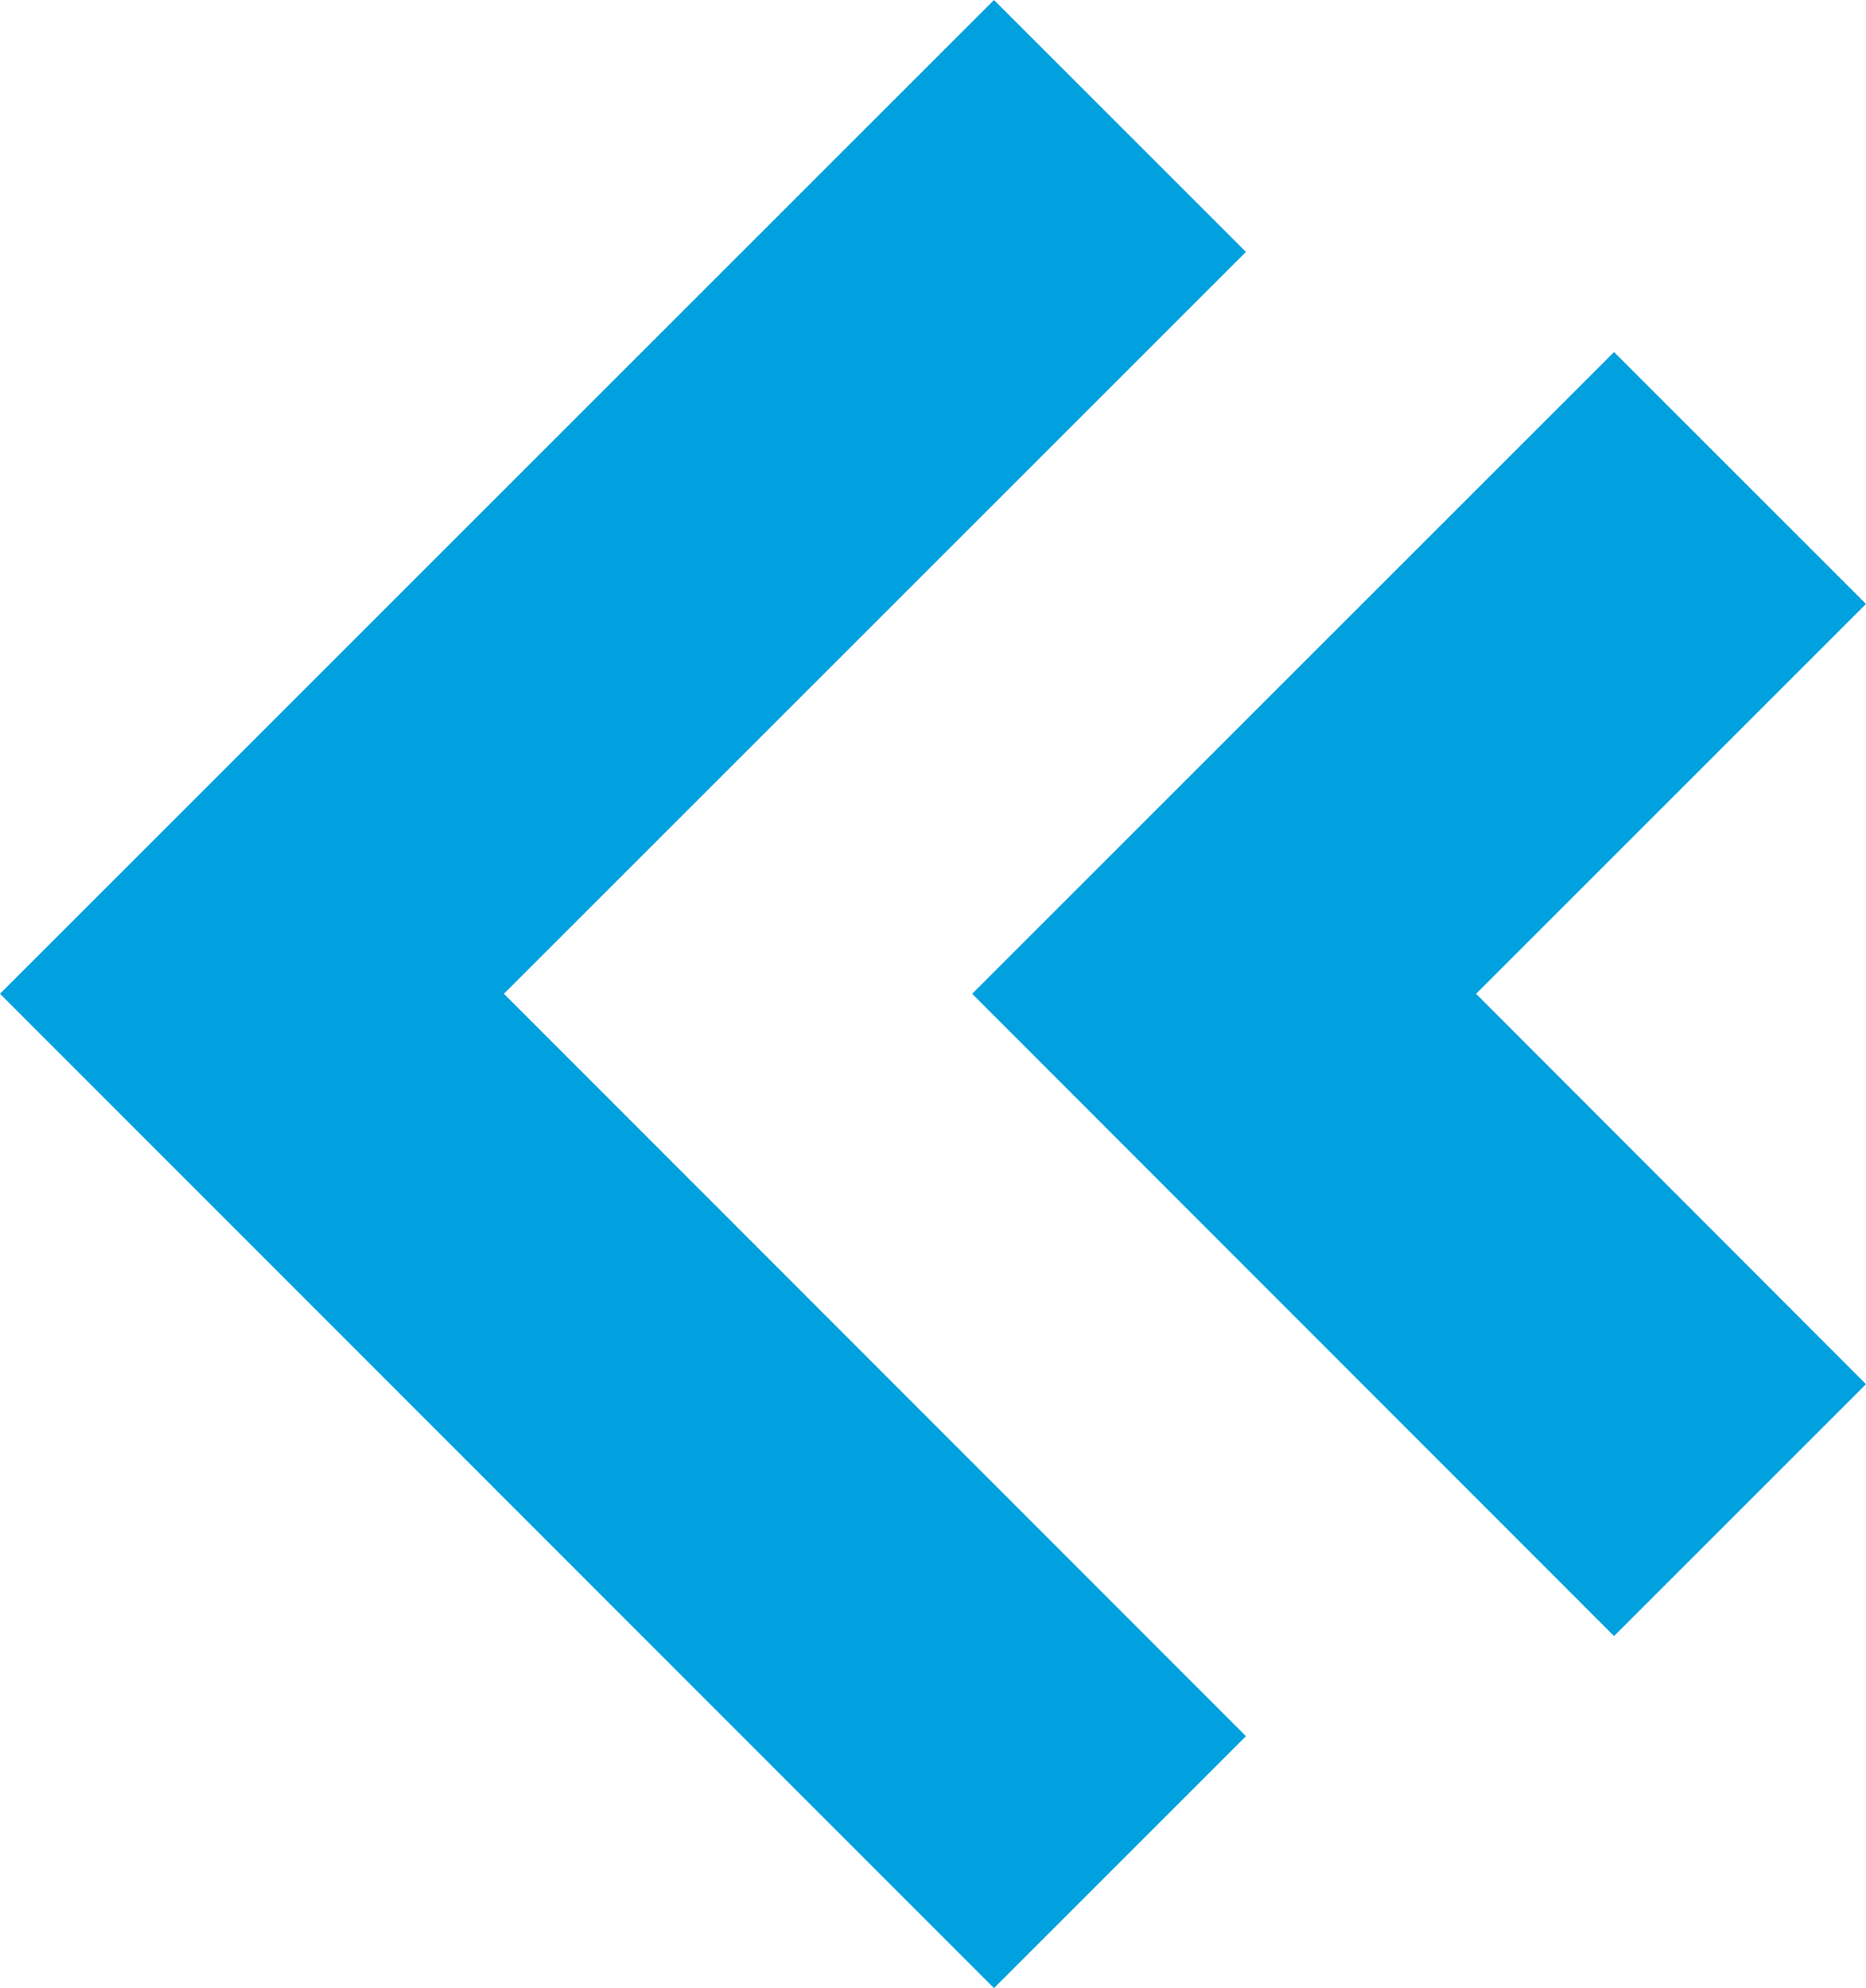 <svg xmlns="http://www.w3.org/2000/svg" viewBox="0 0 35.03 37.33"><defs><style>.cls-1{fill:#00a1de;}</style></defs><g id="Capa_2" data-name="Capa 2"><g id="OBJECTS"><polygon class="cls-1" points="18.66 37.33 23.39 32.6 9.46 18.66 23.39 4.73 18.66 0 0 18.66 18.66 37.33"/><polygon class="cls-1" points="30.3 30.72 35.03 25.99 27.71 18.66 35.03 11.34 30.3 6.61 18.25 18.66 30.3 30.72"/></g></g></svg>
